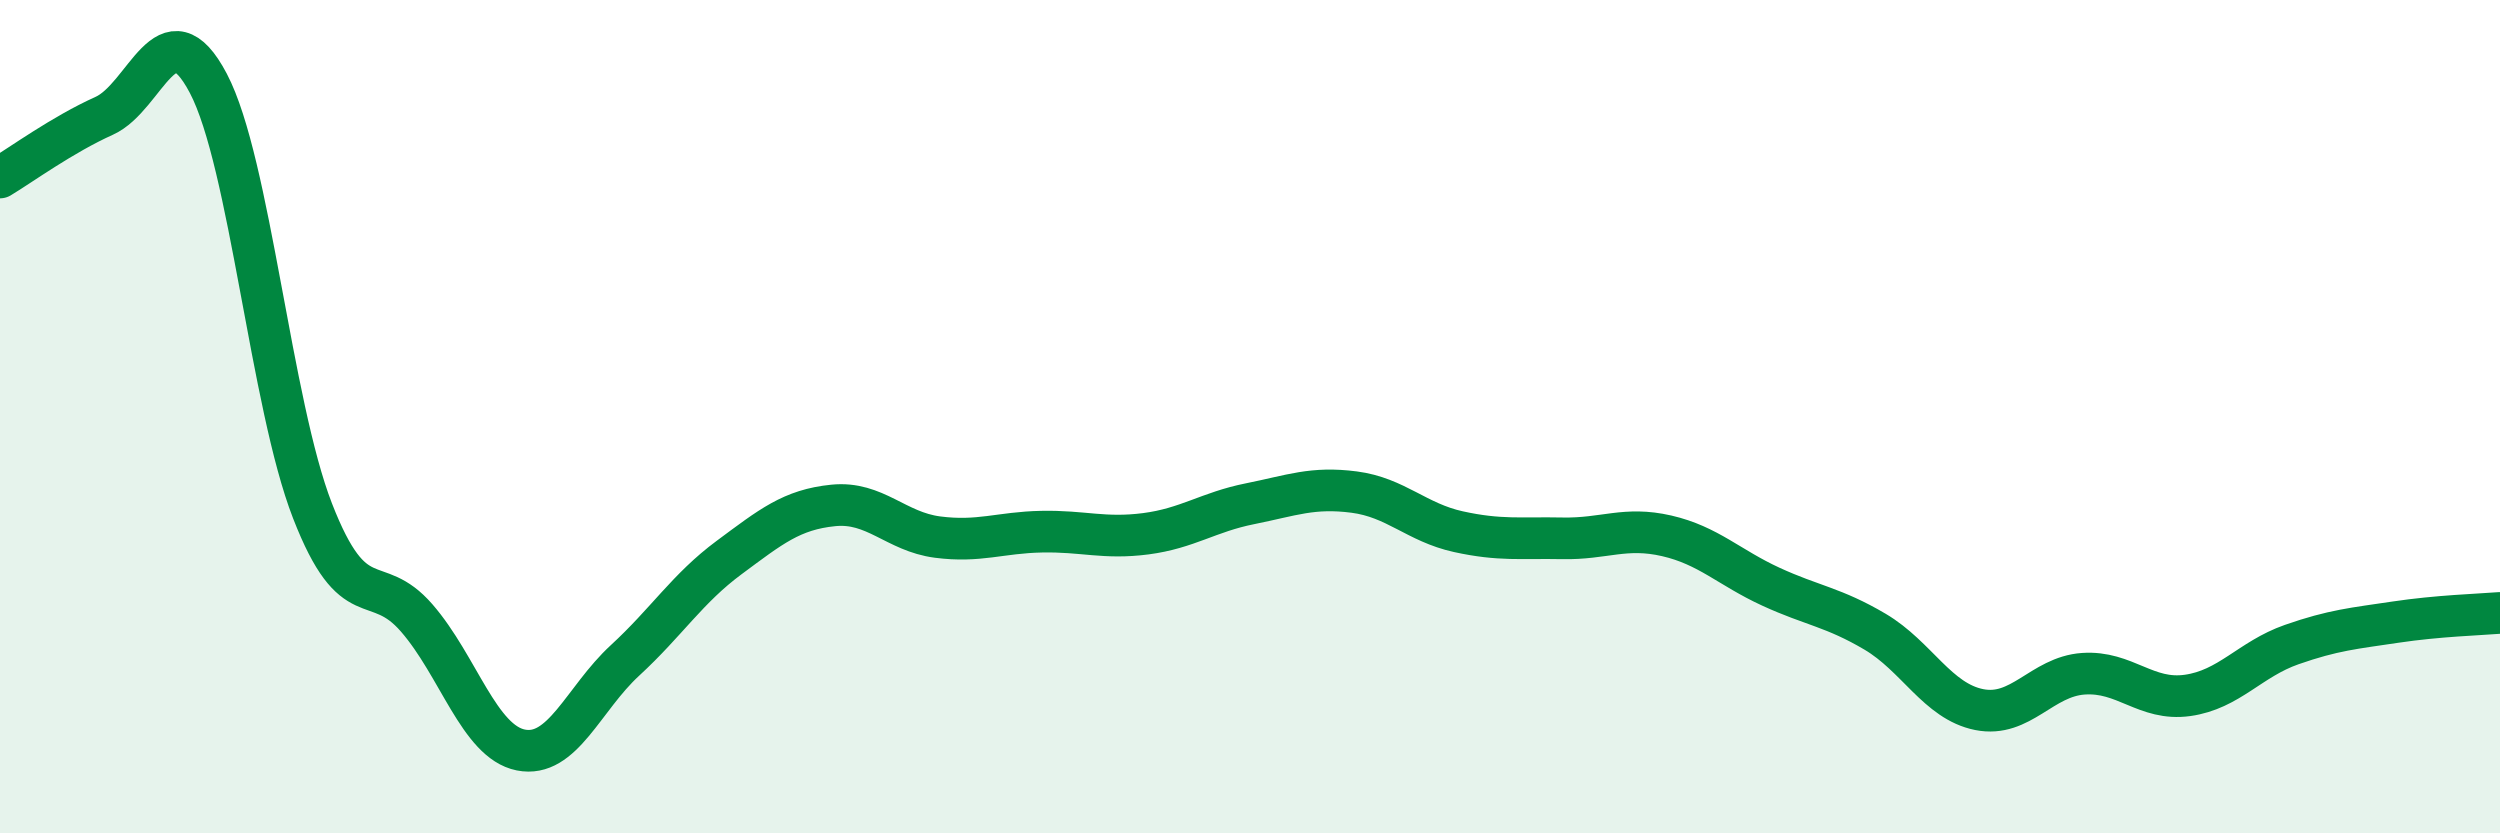 
    <svg width="60" height="20" viewBox="0 0 60 20" xmlns="http://www.w3.org/2000/svg">
      <path
        d="M 0,4.26 C 0.5,3.96 1.5,3.23 2.5,2.78 C 3.5,2.33 4,0.1 5,2 C 6,3.9 6.5,9.69 7.5,12.26 C 8.5,14.83 9,13.68 10,14.83 C 11,15.98 11.5,17.8 12.5,18 C 13.5,18.2 14,16.77 15,15.85 C 16,14.93 16.5,14.12 17.5,13.38 C 18.5,12.64 19,12.23 20,12.13 C 21,12.03 21.5,12.76 22.5,12.89 C 23.5,13.02 24,12.78 25,12.76 C 26,12.74 26.5,12.94 27.5,12.81 C 28.5,12.68 29,12.29 30,12.09 C 31,11.89 31.5,11.68 32.5,11.81 C 33.5,11.94 34,12.54 35,12.76 C 36,12.98 36.5,12.9 37.5,12.92 C 38.5,12.94 39,12.63 40,12.86 C 41,13.09 41.5,13.62 42.5,14.08 C 43.5,14.54 44,14.57 45,15.16 C 46,15.75 46.5,16.83 47.5,17.03 C 48.5,17.23 49,16.24 50,16.17 C 51,16.1 51.5,16.83 52.5,16.69 C 53.5,16.55 54,15.82 55,15.47 C 56,15.12 56.5,15.08 57.5,14.93 C 58.5,14.78 59.5,14.75 60,14.71L60 20L0 20Z"
        fill="#008740"
        opacity="0.1"
        stroke-linecap="round"
        stroke-linejoin="round"
      />
      <path
        d="M 0,4.26 C 0.5,3.96 1.5,3.23 2.5,2.78 C 3.5,2.33 4,0.1 5,2 C 6,3.9 6.5,9.69 7.5,12.26 C 8.5,14.83 9,13.68 10,14.83 C 11,15.98 11.5,17.8 12.5,18 C 13.5,18.2 14,16.77 15,15.85 C 16,14.93 16.5,14.12 17.5,13.38 C 18.5,12.64 19,12.23 20,12.13 C 21,12.03 21.5,12.76 22.5,12.89 C 23.5,13.02 24,12.78 25,12.76 C 26,12.74 26.5,12.94 27.5,12.81 C 28.5,12.68 29,12.29 30,12.09 C 31,11.89 31.5,11.68 32.5,11.81 C 33.5,11.94 34,12.54 35,12.76 C 36,12.98 36.5,12.9 37.5,12.92 C 38.5,12.94 39,12.63 40,12.86 C 41,13.09 41.5,13.62 42.5,14.08 C 43.5,14.54 44,14.57 45,15.16 C 46,15.75 46.5,16.83 47.5,17.03 C 48.5,17.23 49,16.24 50,16.17 C 51,16.1 51.5,16.83 52.5,16.69 C 53.5,16.55 54,15.82 55,15.47 C 56,15.12 56.5,15.08 57.5,14.93 C 58.5,14.78 59.5,14.75 60,14.71"
        stroke="#008740"
        stroke-width="1"
        fill="none"
        stroke-linecap="round"
        stroke-linejoin="round"
      />
    </svg>
  